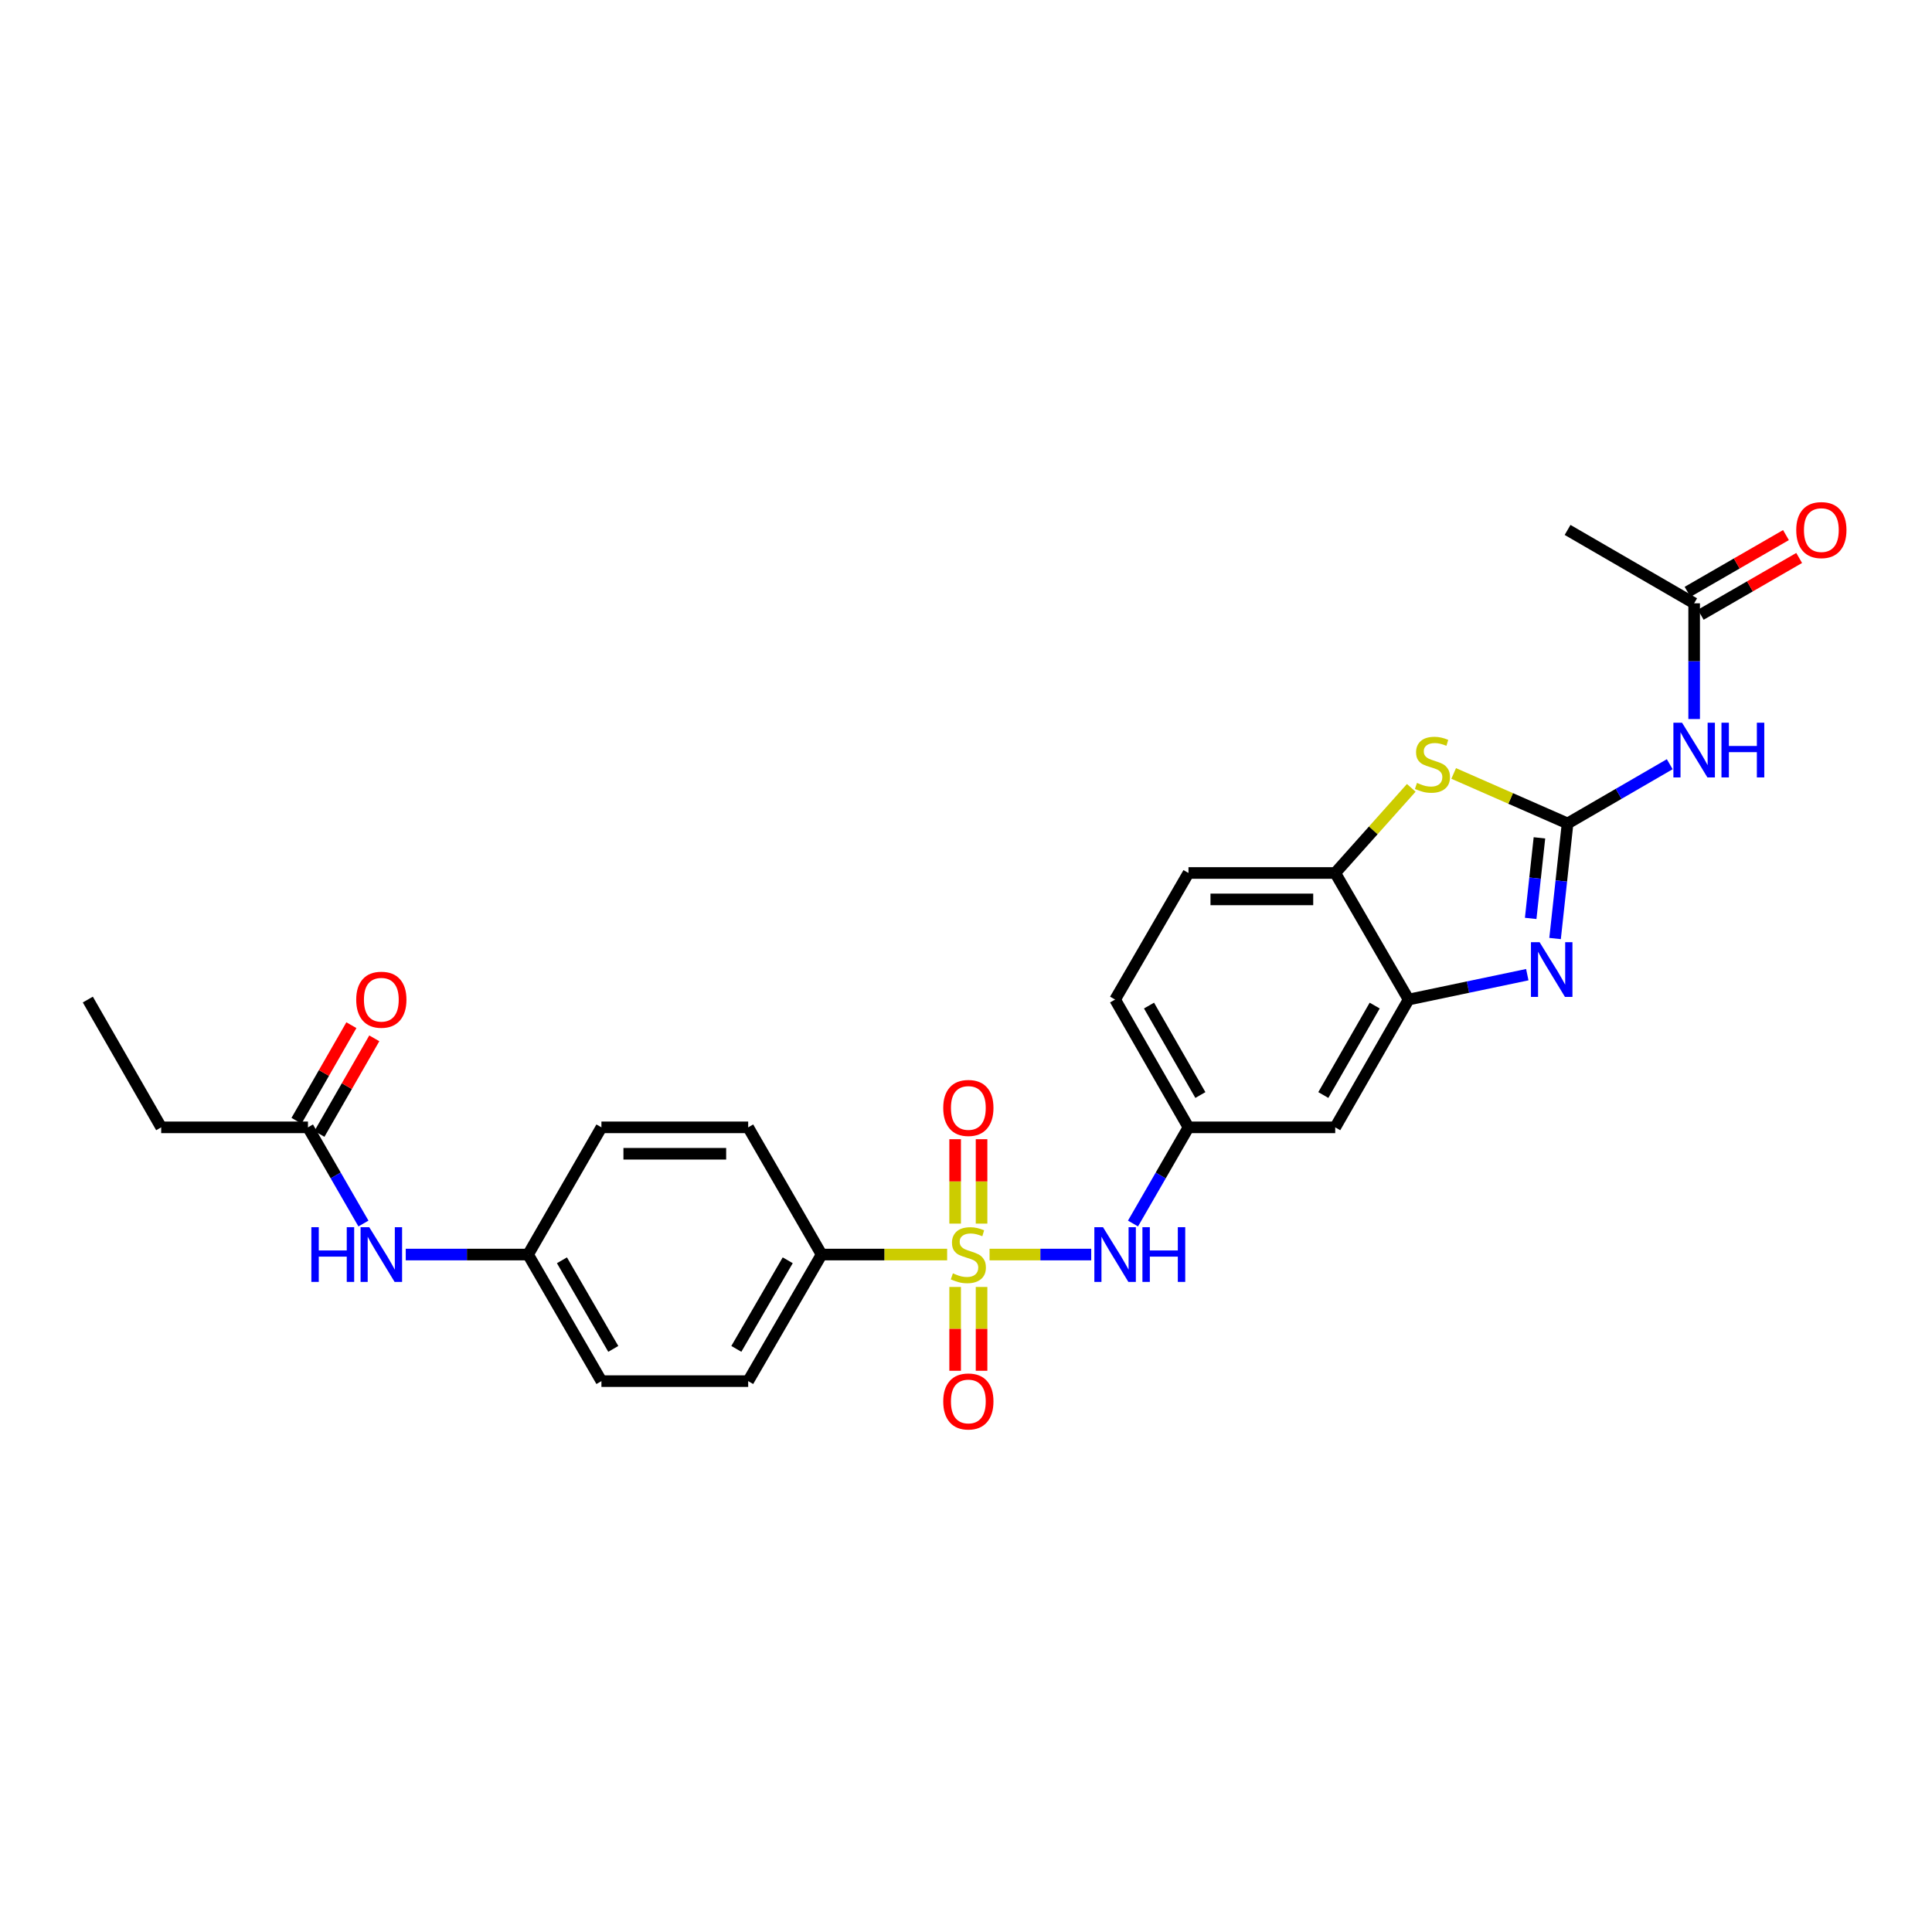 <?xml version='1.0' encoding='iso-8859-1'?>
<svg version='1.1' baseProfile='full'
              xmlns='http://www.w3.org/2000/svg'
                      xmlns:rdkit='http://www.rdkit.org/xml'
                      xmlns:xlink='http://www.w3.org/1999/xlink'
                  xml:space='preserve'
width='1000px' height='1000px' viewBox='0 0 1000 1000'>
<!-- END OF HEADER -->
<rect style='opacity:1.0;fill:#FFFFFF;stroke:none' width='1000' height='1000' x='0' y='0'> </rect>
<path class='bond-5' d='M 512.196,649.353 L 538.503,649.353' style='fill:none;fill-rule:evenodd;stroke:#CCCC00;stroke-width:6px;stroke-linecap:butt;stroke-linejoin:miter;stroke-opacity:1' />
<path class='bond-5' d='M 538.503,649.353 L 564.81,649.353' style='fill:none;fill-rule:evenodd;stroke:#0000FF;stroke-width:6px;stroke-linecap:butt;stroke-linejoin:miter;stroke-opacity:1' />
<path class='bond-7' d='M 490.238,649.353 L 457.744,649.353' style='fill:none;fill-rule:evenodd;stroke:#CCCC00;stroke-width:6px;stroke-linecap:butt;stroke-linejoin:miter;stroke-opacity:1' />
<path class='bond-7' d='M 457.744,649.353 L 425.251,649.353' style='fill:none;fill-rule:evenodd;stroke:#000000;stroke-width:6px;stroke-linecap:butt;stroke-linejoin:miter;stroke-opacity:1' />
<path class='bond-10' d='M 494.381,666.132 L 494.381,687.822' style='fill:none;fill-rule:evenodd;stroke:#CCCC00;stroke-width:6px;stroke-linecap:butt;stroke-linejoin:miter;stroke-opacity:1' />
<path class='bond-10' d='M 494.381,687.822 L 494.381,709.512' style='fill:none;fill-rule:evenodd;stroke:#FF0000;stroke-width:6px;stroke-linecap:butt;stroke-linejoin:miter;stroke-opacity:1' />
<path class='bond-10' d='M 508.053,666.132 L 508.053,687.822' style='fill:none;fill-rule:evenodd;stroke:#CCCC00;stroke-width:6px;stroke-linecap:butt;stroke-linejoin:miter;stroke-opacity:1' />
<path class='bond-10' d='M 508.053,687.822 L 508.053,709.512' style='fill:none;fill-rule:evenodd;stroke:#FF0000;stroke-width:6px;stroke-linecap:butt;stroke-linejoin:miter;stroke-opacity:1' />
<path class='bond-11' d='M 508.053,633.334 L 508.053,611.49' style='fill:none;fill-rule:evenodd;stroke:#CCCC00;stroke-width:6px;stroke-linecap:butt;stroke-linejoin:miter;stroke-opacity:1' />
<path class='bond-11' d='M 508.053,611.49 L 508.053,589.647' style='fill:none;fill-rule:evenodd;stroke:#FF0000;stroke-width:6px;stroke-linecap:butt;stroke-linejoin:miter;stroke-opacity:1' />
<path class='bond-11' d='M 494.381,633.334 L 494.381,611.49' style='fill:none;fill-rule:evenodd;stroke:#CCCC00;stroke-width:6px;stroke-linecap:butt;stroke-linejoin:miter;stroke-opacity:1' />
<path class='bond-11' d='M 494.381,611.49 L 494.381,589.647' style='fill:none;fill-rule:evenodd;stroke:#FF0000;stroke-width:6px;stroke-linecap:butt;stroke-linejoin:miter;stroke-opacity:1' />
<path class='bond-0' d='M 811.375,426.212 L 808.139,455.997' style='fill:none;fill-rule:evenodd;stroke:#000000;stroke-width:6px;stroke-linecap:butt;stroke-linejoin:miter;stroke-opacity:1' />
<path class='bond-0' d='M 808.139,455.997 L 804.902,485.781' style='fill:none;fill-rule:evenodd;stroke:#0000FF;stroke-width:6px;stroke-linecap:butt;stroke-linejoin:miter;stroke-opacity:1' />
<path class='bond-0' d='M 796.812,433.67 L 794.546,454.52' style='fill:none;fill-rule:evenodd;stroke:#000000;stroke-width:6px;stroke-linecap:butt;stroke-linejoin:miter;stroke-opacity:1' />
<path class='bond-0' d='M 794.546,454.52 L 792.281,475.369' style='fill:none;fill-rule:evenodd;stroke:#0000FF;stroke-width:6px;stroke-linecap:butt;stroke-linejoin:miter;stroke-opacity:1' />
<path class='bond-3' d='M 811.375,426.212 L 837.816,410.884' style='fill:none;fill-rule:evenodd;stroke:#000000;stroke-width:6px;stroke-linecap:butt;stroke-linejoin:miter;stroke-opacity:1' />
<path class='bond-3' d='M 837.816,410.884 L 864.256,395.557' style='fill:none;fill-rule:evenodd;stroke:#0000FF;stroke-width:6px;stroke-linecap:butt;stroke-linejoin:miter;stroke-opacity:1' />
<path class='bond-29' d='M 811.375,426.212 L 781.899,413.273' style='fill:none;fill-rule:evenodd;stroke:#000000;stroke-width:6px;stroke-linecap:butt;stroke-linejoin:miter;stroke-opacity:1' />
<path class='bond-29' d='M 781.899,413.273 L 752.423,400.334' style='fill:none;fill-rule:evenodd;stroke:#CCCC00;stroke-width:6px;stroke-linecap:butt;stroke-linejoin:miter;stroke-opacity:1' />
<path class='bond-1' d='M 790.525,504.491 L 759.808,510.93' style='fill:none;fill-rule:evenodd;stroke:#0000FF;stroke-width:6px;stroke-linecap:butt;stroke-linejoin:miter;stroke-opacity:1' />
<path class='bond-1' d='M 759.808,510.93 L 729.09,517.369' style='fill:none;fill-rule:evenodd;stroke:#000000;stroke-width:6px;stroke-linecap:butt;stroke-linejoin:miter;stroke-opacity:1' />
<path class='bond-2' d='M 730.465,407.791 L 710.788,429.823' style='fill:none;fill-rule:evenodd;stroke:#CCCC00;stroke-width:6px;stroke-linecap:butt;stroke-linejoin:miter;stroke-opacity:1' />
<path class='bond-2' d='M 710.788,429.823 L 691.111,451.855' style='fill:none;fill-rule:evenodd;stroke:#000000;stroke-width:6px;stroke-linecap:butt;stroke-linejoin:miter;stroke-opacity:1' />
<path class='bond-9' d='M 876.889,372.174 L 876.889,342.221' style='fill:none;fill-rule:evenodd;stroke:#0000FF;stroke-width:6px;stroke-linecap:butt;stroke-linejoin:miter;stroke-opacity:1' />
<path class='bond-9' d='M 876.889,342.221 L 876.889,312.268' style='fill:none;fill-rule:evenodd;stroke:#000000;stroke-width:6px;stroke-linecap:butt;stroke-linejoin:miter;stroke-opacity:1' />
<path class='bond-4' d='M 729.09,517.369 L 691.111,583.513' style='fill:none;fill-rule:evenodd;stroke:#000000;stroke-width:6px;stroke-linecap:butt;stroke-linejoin:miter;stroke-opacity:1' />
<path class='bond-4' d='M 711.537,520.483 L 684.951,566.784' style='fill:none;fill-rule:evenodd;stroke:#000000;stroke-width:6px;stroke-linecap:butt;stroke-linejoin:miter;stroke-opacity:1' />
<path class='bond-28' d='M 729.09,517.369 L 691.111,451.855' style='fill:none;fill-rule:evenodd;stroke:#000000;stroke-width:6px;stroke-linecap:butt;stroke-linejoin:miter;stroke-opacity:1' />
<path class='bond-13' d='M 586.439,633.293 L 600.796,608.403' style='fill:none;fill-rule:evenodd;stroke:#0000FF;stroke-width:6px;stroke-linecap:butt;stroke-linejoin:miter;stroke-opacity:1' />
<path class='bond-13' d='M 600.796,608.403 L 615.153,583.513' style='fill:none;fill-rule:evenodd;stroke:#000000;stroke-width:6px;stroke-linecap:butt;stroke-linejoin:miter;stroke-opacity:1' />
<path class='bond-6' d='M 691.111,451.855 L 615.153,451.855' style='fill:none;fill-rule:evenodd;stroke:#000000;stroke-width:6px;stroke-linecap:butt;stroke-linejoin:miter;stroke-opacity:1' />
<path class='bond-6' d='M 679.718,465.528 L 626.547,465.528' style='fill:none;fill-rule:evenodd;stroke:#000000;stroke-width:6px;stroke-linecap:butt;stroke-linejoin:miter;stroke-opacity:1' />
<path class='bond-18' d='M 425.251,649.353 L 387.257,714.867' style='fill:none;fill-rule:evenodd;stroke:#000000;stroke-width:6px;stroke-linecap:butt;stroke-linejoin:miter;stroke-opacity:1' />
<path class='bond-18' d='M 407.725,652.321 L 381.129,698.181' style='fill:none;fill-rule:evenodd;stroke:#000000;stroke-width:6px;stroke-linecap:butt;stroke-linejoin:miter;stroke-opacity:1' />
<path class='bond-19' d='M 425.251,649.353 L 387.257,583.513' style='fill:none;fill-rule:evenodd;stroke:#000000;stroke-width:6px;stroke-linecap:butt;stroke-linejoin:miter;stroke-opacity:1' />
<path class='bond-8' d='M 691.111,583.513 L 615.153,583.513' style='fill:none;fill-rule:evenodd;stroke:#000000;stroke-width:6px;stroke-linecap:butt;stroke-linejoin:miter;stroke-opacity:1' />
<path class='bond-15' d='M 880.305,318.189 L 905.775,303.497' style='fill:none;fill-rule:evenodd;stroke:#000000;stroke-width:6px;stroke-linecap:butt;stroke-linejoin:miter;stroke-opacity:1' />
<path class='bond-15' d='M 905.775,303.497 L 931.245,288.805' style='fill:none;fill-rule:evenodd;stroke:#FF0000;stroke-width:6px;stroke-linecap:butt;stroke-linejoin:miter;stroke-opacity:1' />
<path class='bond-15' d='M 873.473,306.346 L 898.943,291.654' style='fill:none;fill-rule:evenodd;stroke:#000000;stroke-width:6px;stroke-linecap:butt;stroke-linejoin:miter;stroke-opacity:1' />
<path class='bond-15' d='M 898.943,291.654 L 924.413,276.962' style='fill:none;fill-rule:evenodd;stroke:#FF0000;stroke-width:6px;stroke-linecap:butt;stroke-linejoin:miter;stroke-opacity:1' />
<path class='bond-25' d='M 876.889,312.268 L 811.375,274.289' style='fill:none;fill-rule:evenodd;stroke:#000000;stroke-width:6px;stroke-linecap:butt;stroke-linejoin:miter;stroke-opacity:1' />
<path class='bond-12' d='M 159.399,583.513 L 173.756,608.403' style='fill:none;fill-rule:evenodd;stroke:#000000;stroke-width:6px;stroke-linecap:butt;stroke-linejoin:miter;stroke-opacity:1' />
<path class='bond-12' d='M 173.756,608.403 L 188.114,633.293' style='fill:none;fill-rule:evenodd;stroke:#0000FF;stroke-width:6px;stroke-linecap:butt;stroke-linejoin:miter;stroke-opacity:1' />
<path class='bond-16' d='M 165.327,586.917 L 179.532,562.179' style='fill:none;fill-rule:evenodd;stroke:#000000;stroke-width:6px;stroke-linecap:butt;stroke-linejoin:miter;stroke-opacity:1' />
<path class='bond-16' d='M 179.532,562.179 L 193.736,537.44' style='fill:none;fill-rule:evenodd;stroke:#FF0000;stroke-width:6px;stroke-linecap:butt;stroke-linejoin:miter;stroke-opacity:1' />
<path class='bond-16' d='M 153.47,580.109 L 167.675,555.371' style='fill:none;fill-rule:evenodd;stroke:#000000;stroke-width:6px;stroke-linecap:butt;stroke-linejoin:miter;stroke-opacity:1' />
<path class='bond-16' d='M 167.675,555.371 L 181.88,530.632' style='fill:none;fill-rule:evenodd;stroke:#FF0000;stroke-width:6px;stroke-linecap:butt;stroke-linejoin:miter;stroke-opacity:1' />
<path class='bond-24' d='M 159.399,583.513 L 83.433,583.513' style='fill:none;fill-rule:evenodd;stroke:#000000;stroke-width:6px;stroke-linecap:butt;stroke-linejoin:miter;stroke-opacity:1' />
<path class='bond-21' d='M 615.153,583.513 L 577.175,517.369' style='fill:none;fill-rule:evenodd;stroke:#000000;stroke-width:6px;stroke-linecap:butt;stroke-linejoin:miter;stroke-opacity:1' />
<path class='bond-21' d='M 621.314,566.784 L 594.728,520.483' style='fill:none;fill-rule:evenodd;stroke:#000000;stroke-width:6px;stroke-linecap:butt;stroke-linejoin:miter;stroke-opacity:1' />
<path class='bond-14' d='M 210.017,649.353 L 241.676,649.353' style='fill:none;fill-rule:evenodd;stroke:#0000FF;stroke-width:6px;stroke-linecap:butt;stroke-linejoin:miter;stroke-opacity:1' />
<path class='bond-14' d='M 241.676,649.353 L 273.336,649.353' style='fill:none;fill-rule:evenodd;stroke:#000000;stroke-width:6px;stroke-linecap:butt;stroke-linejoin:miter;stroke-opacity:1' />
<path class='bond-17' d='M 615.153,451.855 L 577.175,517.369' style='fill:none;fill-rule:evenodd;stroke:#000000;stroke-width:6px;stroke-linecap:butt;stroke-linejoin:miter;stroke-opacity:1' />
<path class='bond-23' d='M 387.257,714.867 L 311.299,714.867' style='fill:none;fill-rule:evenodd;stroke:#000000;stroke-width:6px;stroke-linecap:butt;stroke-linejoin:miter;stroke-opacity:1' />
<path class='bond-22' d='M 387.257,583.513 L 311.299,583.513' style='fill:none;fill-rule:evenodd;stroke:#000000;stroke-width:6px;stroke-linecap:butt;stroke-linejoin:miter;stroke-opacity:1' />
<path class='bond-22' d='M 375.864,597.186 L 322.693,597.186' style='fill:none;fill-rule:evenodd;stroke:#000000;stroke-width:6px;stroke-linecap:butt;stroke-linejoin:miter;stroke-opacity:1' />
<path class='bond-20' d='M 273.336,649.353 L 311.299,583.513' style='fill:none;fill-rule:evenodd;stroke:#000000;stroke-width:6px;stroke-linecap:butt;stroke-linejoin:miter;stroke-opacity:1' />
<path class='bond-27' d='M 273.336,649.353 L 311.299,714.867' style='fill:none;fill-rule:evenodd;stroke:#000000;stroke-width:6px;stroke-linecap:butt;stroke-linejoin:miter;stroke-opacity:1' />
<path class='bond-27' d='M 290.86,652.325 L 317.435,698.185' style='fill:none;fill-rule:evenodd;stroke:#000000;stroke-width:6px;stroke-linecap:butt;stroke-linejoin:miter;stroke-opacity:1' />
<path class='bond-26' d='M 83.433,583.513 L 45.455,517.369' style='fill:none;fill-rule:evenodd;stroke:#000000;stroke-width:6px;stroke-linecap:butt;stroke-linejoin:miter;stroke-opacity:1' />
<path  class='atom-0' d='M 493.217 659.073
Q 493.537 659.193, 494.857 659.753
Q 496.177 660.313, 497.617 660.673
Q 499.097 660.993, 500.537 660.993
Q 503.217 660.993, 504.777 659.713
Q 506.337 658.393, 506.337 656.113
Q 506.337 654.553, 505.537 653.593
Q 504.777 652.633, 503.577 652.113
Q 502.377 651.593, 500.377 650.993
Q 497.857 650.233, 496.337 649.513
Q 494.857 648.793, 493.777 647.273
Q 492.737 645.753, 492.737 643.193
Q 492.737 639.633, 495.137 637.433
Q 497.577 635.233, 502.377 635.233
Q 505.657 635.233, 509.377 636.793
L 508.457 639.873
Q 505.057 638.473, 502.497 638.473
Q 499.737 638.473, 498.217 639.633
Q 496.697 640.753, 496.737 642.713
Q 496.737 644.233, 497.497 645.153
Q 498.297 646.073, 499.417 646.593
Q 500.577 647.113, 502.497 647.713
Q 505.057 648.513, 506.577 649.313
Q 508.097 650.113, 509.177 651.753
Q 510.297 653.353, 510.297 656.113
Q 510.297 660.033, 507.657 662.153
Q 505.057 664.233, 500.697 664.233
Q 498.177 664.233, 496.257 663.673
Q 494.377 663.153, 492.137 662.233
L 493.217 659.073
' fill='#CCCC00'/>
<path  class='atom-2' d='M 796.897 487.683
L 806.177 502.683
Q 807.097 504.163, 808.577 506.843
Q 810.057 509.523, 810.137 509.683
L 810.137 487.683
L 813.897 487.683
L 813.897 516.003
L 810.017 516.003
L 800.057 499.603
Q 798.897 497.683, 797.657 495.483
Q 796.457 493.283, 796.097 492.603
L 796.097 516.003
L 792.417 516.003
L 792.417 487.683
L 796.897 487.683
' fill='#0000FF'/>
<path  class='atom-3' d='M 733.433 405.23
Q 733.753 405.35, 735.073 405.91
Q 736.393 406.47, 737.833 406.83
Q 739.313 407.15, 740.753 407.15
Q 743.433 407.15, 744.993 405.87
Q 746.553 404.55, 746.553 402.27
Q 746.553 400.71, 745.753 399.75
Q 744.993 398.79, 743.793 398.27
Q 742.593 397.75, 740.593 397.15
Q 738.073 396.39, 736.553 395.67
Q 735.073 394.95, 733.993 393.43
Q 732.953 391.91, 732.953 389.35
Q 732.953 385.79, 735.353 383.59
Q 737.793 381.39, 742.593 381.39
Q 745.873 381.39, 749.593 382.95
L 748.673 386.03
Q 745.273 384.63, 742.713 384.63
Q 739.953 384.63, 738.433 385.79
Q 736.913 386.91, 736.953 388.87
Q 736.953 390.39, 737.713 391.31
Q 738.513 392.23, 739.633 392.75
Q 740.793 393.27, 742.713 393.87
Q 745.273 394.67, 746.793 395.47
Q 748.313 396.27, 749.393 397.91
Q 750.513 399.51, 750.513 402.27
Q 750.513 406.19, 747.873 408.31
Q 745.273 410.39, 740.913 410.39
Q 738.393 410.39, 736.473 409.83
Q 734.593 409.31, 732.353 408.39
L 733.433 405.23
' fill='#CCCC00'/>
<path  class='atom-4' d='M 870.629 374.073
L 879.909 389.073
Q 880.829 390.553, 882.309 393.233
Q 883.789 395.913, 883.869 396.073
L 883.869 374.073
L 887.629 374.073
L 887.629 402.393
L 883.749 402.393
L 873.789 385.993
Q 872.629 384.073, 871.389 381.873
Q 870.189 379.673, 869.829 378.993
L 869.829 402.393
L 866.149 402.393
L 866.149 374.073
L 870.629 374.073
' fill='#0000FF'/>
<path  class='atom-4' d='M 891.029 374.073
L 894.869 374.073
L 894.869 386.113
L 909.349 386.113
L 909.349 374.073
L 913.189 374.073
L 913.189 402.393
L 909.349 402.393
L 909.349 389.313
L 894.869 389.313
L 894.869 402.393
L 891.029 402.393
L 891.029 374.073
' fill='#0000FF'/>
<path  class='atom-6' d='M 570.915 635.193
L 580.195 650.193
Q 581.115 651.673, 582.595 654.353
Q 584.075 657.033, 584.155 657.193
L 584.155 635.193
L 587.915 635.193
L 587.915 663.513
L 584.035 663.513
L 574.075 647.113
Q 572.915 645.193, 571.675 642.993
Q 570.475 640.793, 570.115 640.113
L 570.115 663.513
L 566.435 663.513
L 566.435 635.193
L 570.915 635.193
' fill='#0000FF'/>
<path  class='atom-6' d='M 591.315 635.193
L 595.155 635.193
L 595.155 647.233
L 609.635 647.233
L 609.635 635.193
L 613.475 635.193
L 613.475 663.513
L 609.635 663.513
L 609.635 650.433
L 595.155 650.433
L 595.155 663.513
L 591.315 663.513
L 591.315 635.193
' fill='#0000FF'/>
<path  class='atom-11' d='M 488.217 725.391
Q 488.217 718.591, 491.577 714.791
Q 494.937 710.991, 501.217 710.991
Q 507.497 710.991, 510.857 714.791
Q 514.217 718.591, 514.217 725.391
Q 514.217 732.271, 510.817 736.191
Q 507.417 740.071, 501.217 740.071
Q 494.977 740.071, 491.577 736.191
Q 488.217 732.311, 488.217 725.391
M 501.217 736.871
Q 505.537 736.871, 507.857 733.991
Q 510.217 731.071, 510.217 725.391
Q 510.217 719.831, 507.857 717.031
Q 505.537 714.191, 501.217 714.191
Q 496.897 714.191, 494.537 716.991
Q 492.217 719.791, 492.217 725.391
Q 492.217 731.111, 494.537 733.991
Q 496.897 736.871, 501.217 736.871
' fill='#FF0000'/>
<path  class='atom-12' d='M 488.217 573.468
Q 488.217 566.668, 491.577 562.868
Q 494.937 559.068, 501.217 559.068
Q 507.497 559.068, 510.857 562.868
Q 514.217 566.668, 514.217 573.468
Q 514.217 580.348, 510.817 584.268
Q 507.417 588.148, 501.217 588.148
Q 494.977 588.148, 491.577 584.268
Q 488.217 580.388, 488.217 573.468
M 501.217 584.948
Q 505.537 584.948, 507.857 582.068
Q 510.217 579.148, 510.217 573.468
Q 510.217 567.908, 507.857 565.108
Q 505.537 562.268, 501.217 562.268
Q 496.897 562.268, 494.537 565.068
Q 492.217 567.868, 492.217 573.468
Q 492.217 579.188, 494.537 582.068
Q 496.897 584.948, 501.217 584.948
' fill='#FF0000'/>
<path  class='atom-15' d='M 161.158 635.193
L 164.998 635.193
L 164.998 647.233
L 179.478 647.233
L 179.478 635.193
L 183.318 635.193
L 183.318 663.513
L 179.478 663.513
L 179.478 650.433
L 164.998 650.433
L 164.998 663.513
L 161.158 663.513
L 161.158 635.193
' fill='#0000FF'/>
<path  class='atom-15' d='M 191.118 635.193
L 200.398 650.193
Q 201.318 651.673, 202.798 654.353
Q 204.278 657.033, 204.358 657.193
L 204.358 635.193
L 208.118 635.193
L 208.118 663.513
L 204.238 663.513
L 194.278 647.113
Q 193.118 645.193, 191.878 642.993
Q 190.678 640.793, 190.318 640.113
L 190.318 663.513
L 186.638 663.513
L 186.638 635.193
L 191.118 635.193
' fill='#0000FF'/>
<path  class='atom-16' d='M 929.729 274.369
Q 929.729 267.569, 933.089 263.769
Q 936.449 259.969, 942.729 259.969
Q 949.009 259.969, 952.369 263.769
Q 955.729 267.569, 955.729 274.369
Q 955.729 281.249, 952.329 285.169
Q 948.929 289.049, 942.729 289.049
Q 936.489 289.049, 933.089 285.169
Q 929.729 281.289, 929.729 274.369
M 942.729 285.849
Q 947.049 285.849, 949.369 282.969
Q 951.729 280.049, 951.729 274.369
Q 951.729 268.809, 949.369 266.009
Q 947.049 263.169, 942.729 263.169
Q 938.409 263.169, 936.049 265.969
Q 933.729 268.769, 933.729 274.369
Q 933.729 280.089, 936.049 282.969
Q 938.409 285.849, 942.729 285.849
' fill='#FF0000'/>
<path  class='atom-17' d='M 184.378 517.449
Q 184.378 510.649, 187.738 506.849
Q 191.098 503.049, 197.378 503.049
Q 203.658 503.049, 207.018 506.849
Q 210.378 510.649, 210.378 517.449
Q 210.378 524.329, 206.978 528.249
Q 203.578 532.129, 197.378 532.129
Q 191.138 532.129, 187.738 528.249
Q 184.378 524.369, 184.378 517.449
M 197.378 528.929
Q 201.698 528.929, 204.018 526.049
Q 206.378 523.129, 206.378 517.449
Q 206.378 511.889, 204.018 509.089
Q 201.698 506.249, 197.378 506.249
Q 193.058 506.249, 190.698 509.049
Q 188.378 511.849, 188.378 517.449
Q 188.378 523.169, 190.698 526.049
Q 193.058 528.929, 197.378 528.929
' fill='#FF0000'/>
</svg>
